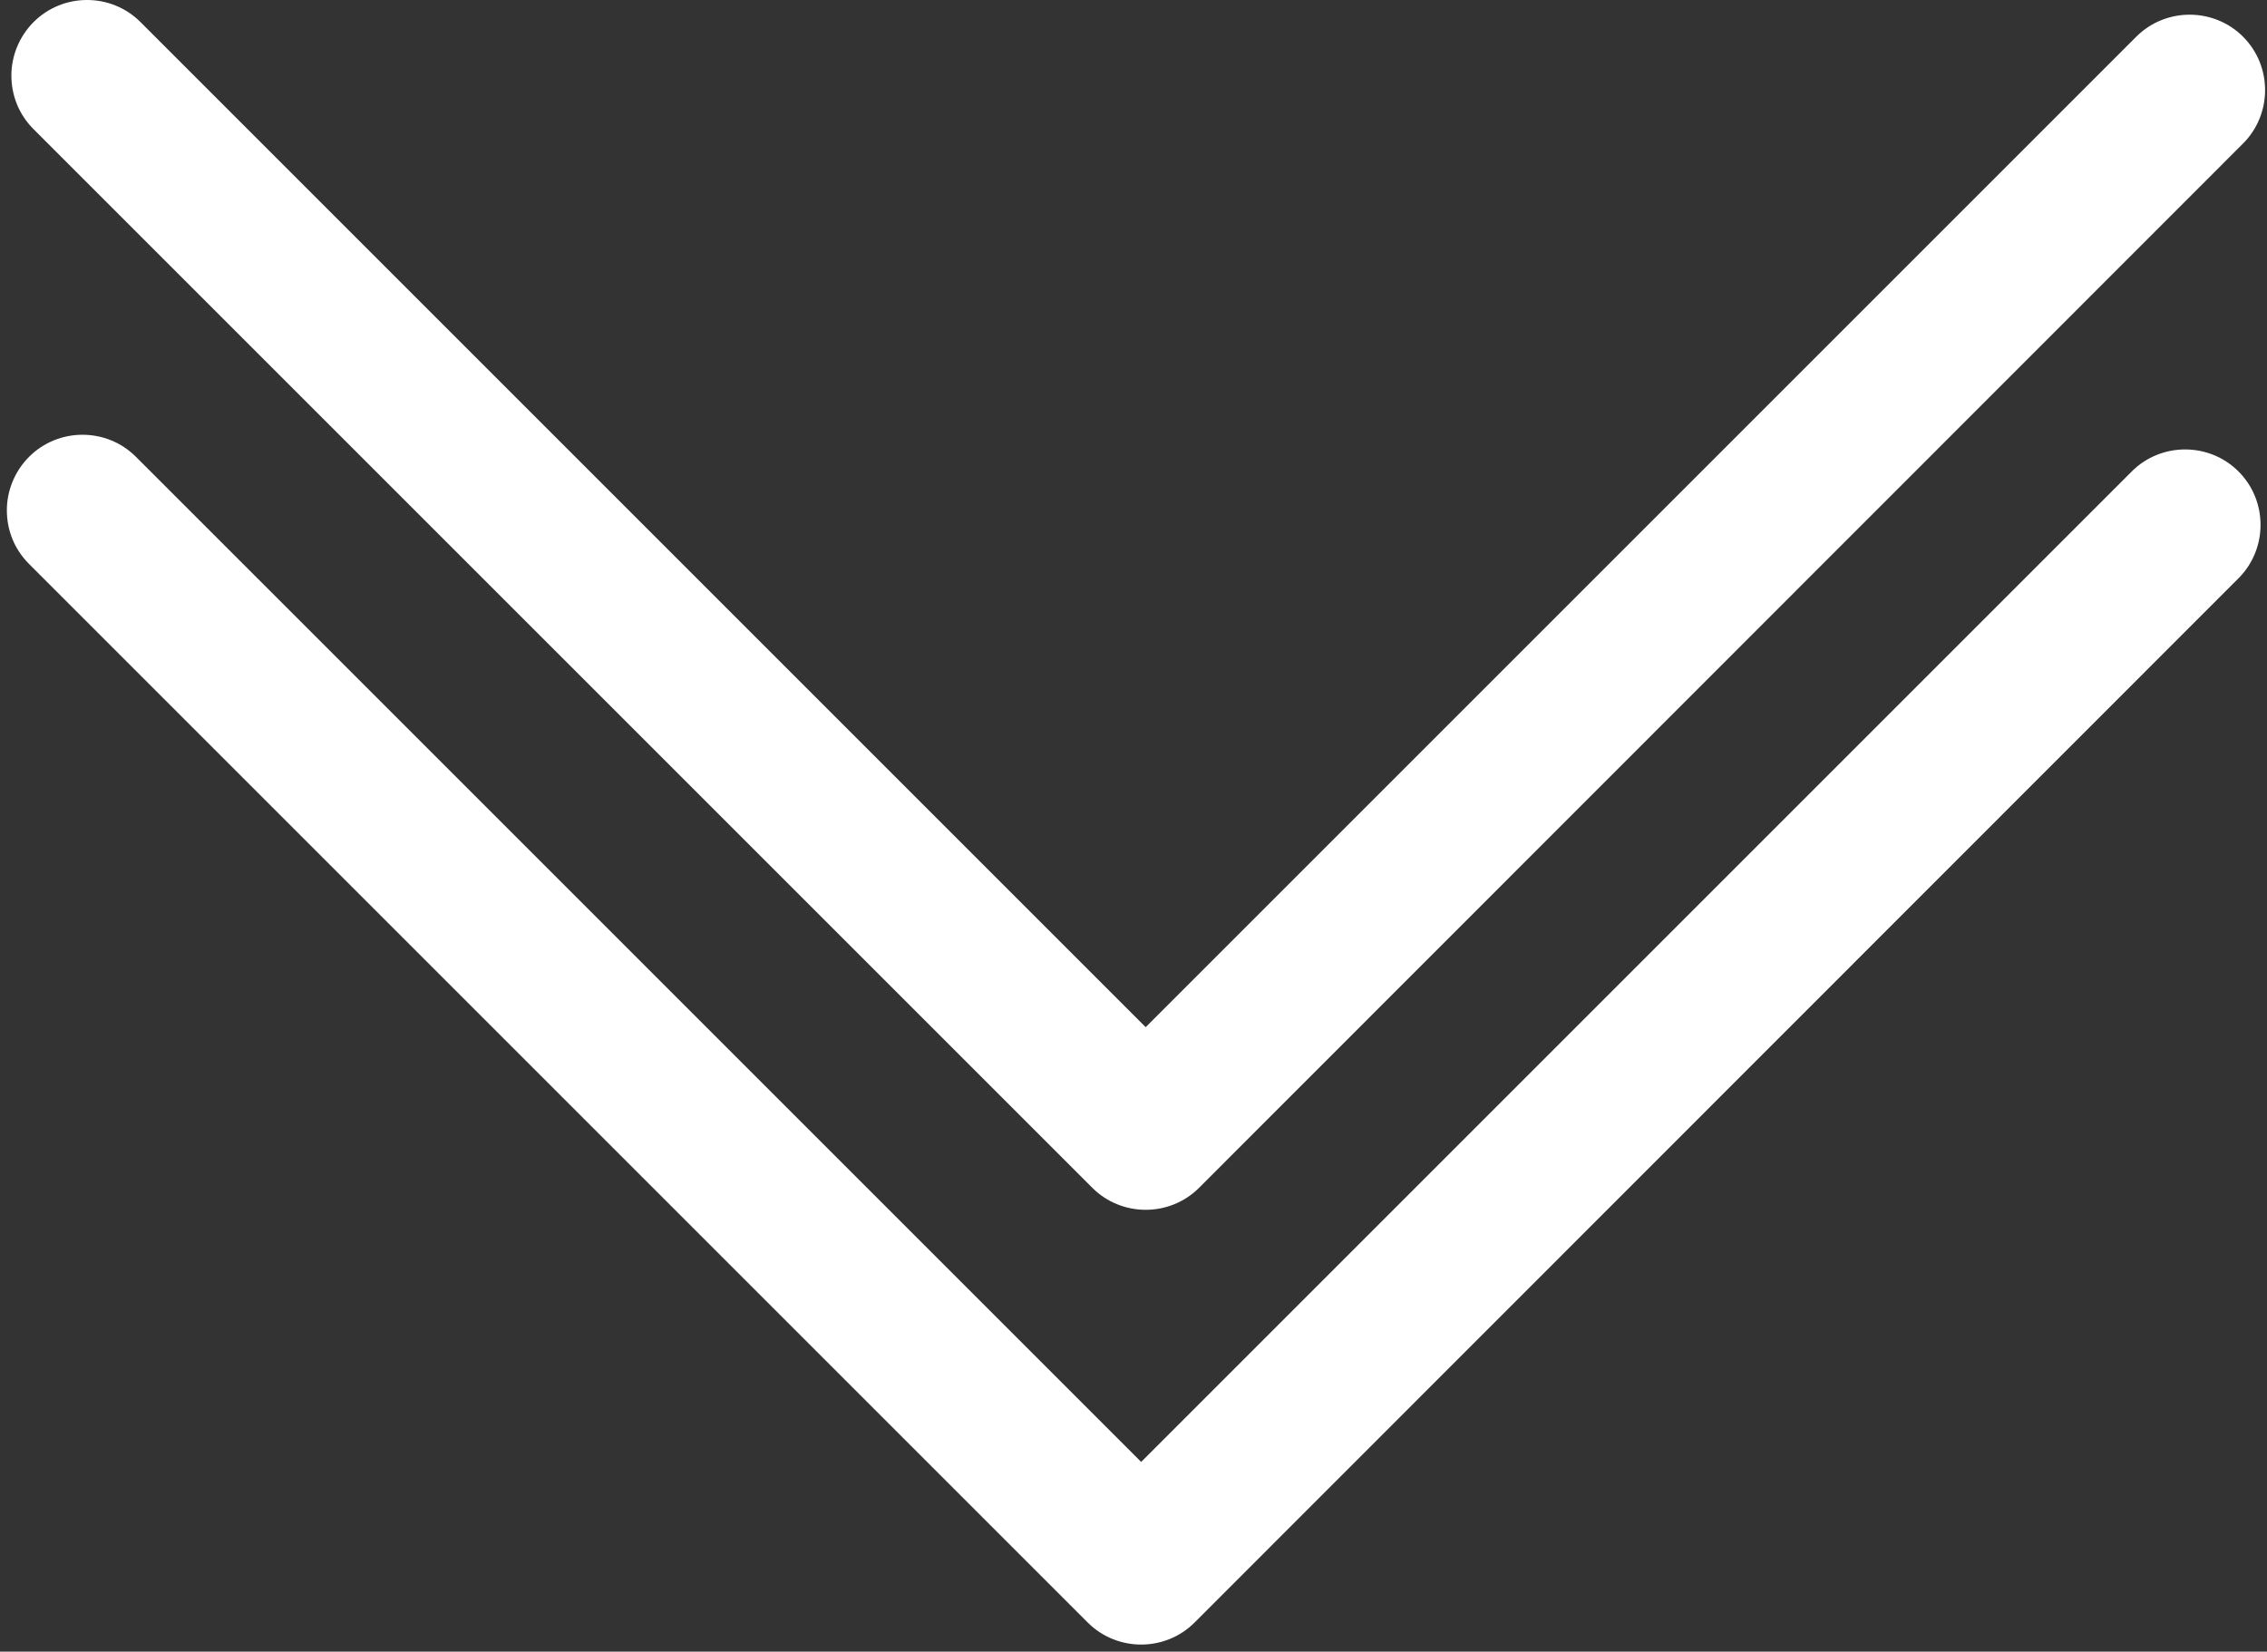 <?xml version="1.0" encoding="UTF-8"?> <svg xmlns="http://www.w3.org/2000/svg" width="199" height="145" viewBox="0 0 199 145" fill="none"><rect x="0" y="0" width="199" height="145" fill="#333333" stroke="none"/><path d="M0.602 44.789C0.602 43.11 1.266 41.391 2.555 40.102C5.133 37.523 9.352 37.523 11.93 40.102L100.172 128.344L187.125 41.391C189.703 38.812 193.922 38.812 196.5 41.391C199.078 43.969 199.078 48.188 196.5 50.766L104.859 142.445C102.281 145.023 98.062 145.023 95.484 142.445L2.555 49.516C1.227 48.188 0.602 46.508 0.602 44.789Z" fill="white"></path><path d="M1 6.621C1 4.942 1.664 3.223 2.953 1.934C5.531 -0.645 9.75 -0.645 12.328 1.934L100.57 90.176L187.523 3.223C190.102 0.645 194.32 0.645 196.898 3.223C199.477 5.801 199.477 10.02 196.898 12.598L105.258 104.277C102.68 106.855 98.461 106.855 95.883 104.277L2.953 11.348C1.625 10.02 1 8.34 1 6.621Z" fill="white"></path></svg> 